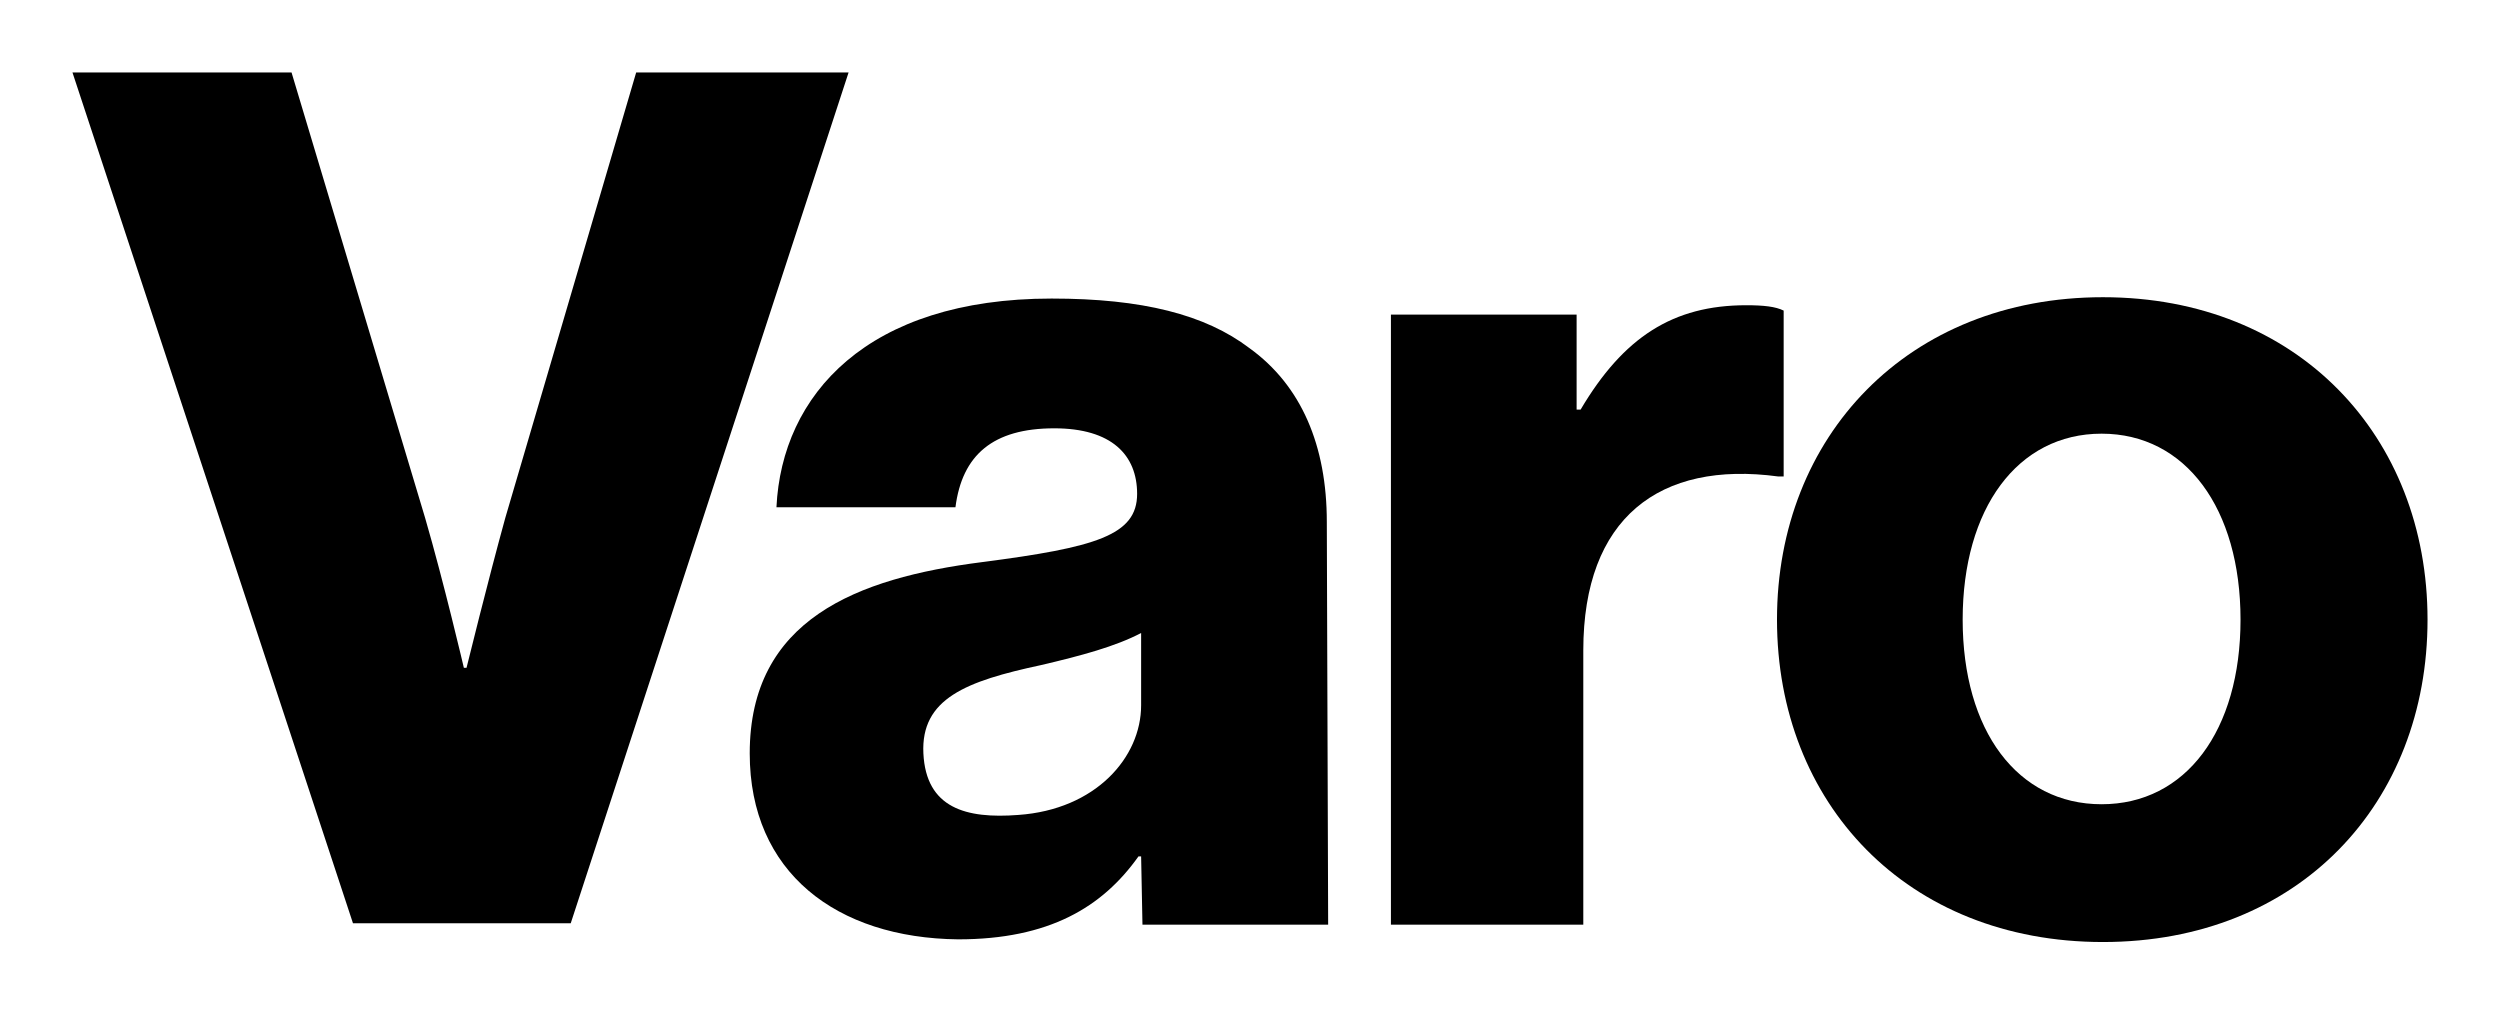 <svg width="138" height="56" viewBox="0 0 138 56" fill="none" xmlns="http://www.w3.org/2000/svg">
<path d="M4 4H16.093L23.467 28.591C24.499 32.135 25.605 36.861 25.605 36.861H25.753C25.753 36.861 26.933 32.062 27.891 28.591L35.117 4H46.842L31.504 50.966H19.485L4 4Z" fill="#46516C" style="fill:#46516C;fill:color(display-p3 0.275 0.318 0.423);fill-opacity:1;"/>
<path d="M41.385 41.588C41.385 34.203 47.284 31.914 54.215 31.028C60.483 30.215 62.769 29.551 62.769 27.262C62.769 25.12 61.368 23.643 58.197 23.643C54.806 23.643 53.109 25.12 52.741 28H42.86C43.155 21.797 47.874 16.48 58.05 16.48C63.064 16.48 66.53 17.366 68.963 19.212C71.839 21.28 73.24 24.603 73.24 28.812L73.314 51.04H63.064L62.99 47.274H62.843C60.852 50.08 57.902 51.852 52.888 51.852C46.178 51.779 41.385 48.16 41.385 41.588ZM62.99 38.929V34.941C61.589 35.68 59.672 36.197 57.46 36.714C53.331 37.6 50.824 38.56 50.971 41.588C51.119 44.615 53.331 45.206 56.206 44.985C60.483 44.689 62.99 41.809 62.99 38.929Z" fill="#46516C" style="fill:#46516C;fill:color(display-p3 0.275 0.318 0.423);fill-opacity:1;"/>
<path d="M76.779 17.366H87.029V22.609H87.25C89.61 18.622 92.338 16.849 96.394 16.849C97.352 16.849 98.016 16.923 98.458 17.145V26.302H98.163C91.601 25.415 87.398 28.591 87.398 35.901V51.04H76.779V17.366Z" fill="#46516C" style="fill:#46516C;fill:color(display-p3 0.275 0.318 0.423);fill-opacity:1;"/>
<path d="M98.09 34.203C98.09 24.086 105.316 16.406 116.082 16.406C126.847 16.406 134 24.086 134 34.203C134 44.32 126.921 52 116.082 52C105.242 52 98.09 44.32 98.09 34.203ZM123.677 34.203C123.677 28.074 120.653 23.939 116.008 23.939C111.362 23.939 108.339 28.074 108.339 34.203C108.339 40.332 111.362 44.394 116.008 44.394C120.653 44.394 123.677 40.332 123.677 34.203Z" fill="#46516C" style="fill:#46516C;fill:color(display-p3 0.275 0.318 0.423);fill-opacity:1;"/>
</svg>
